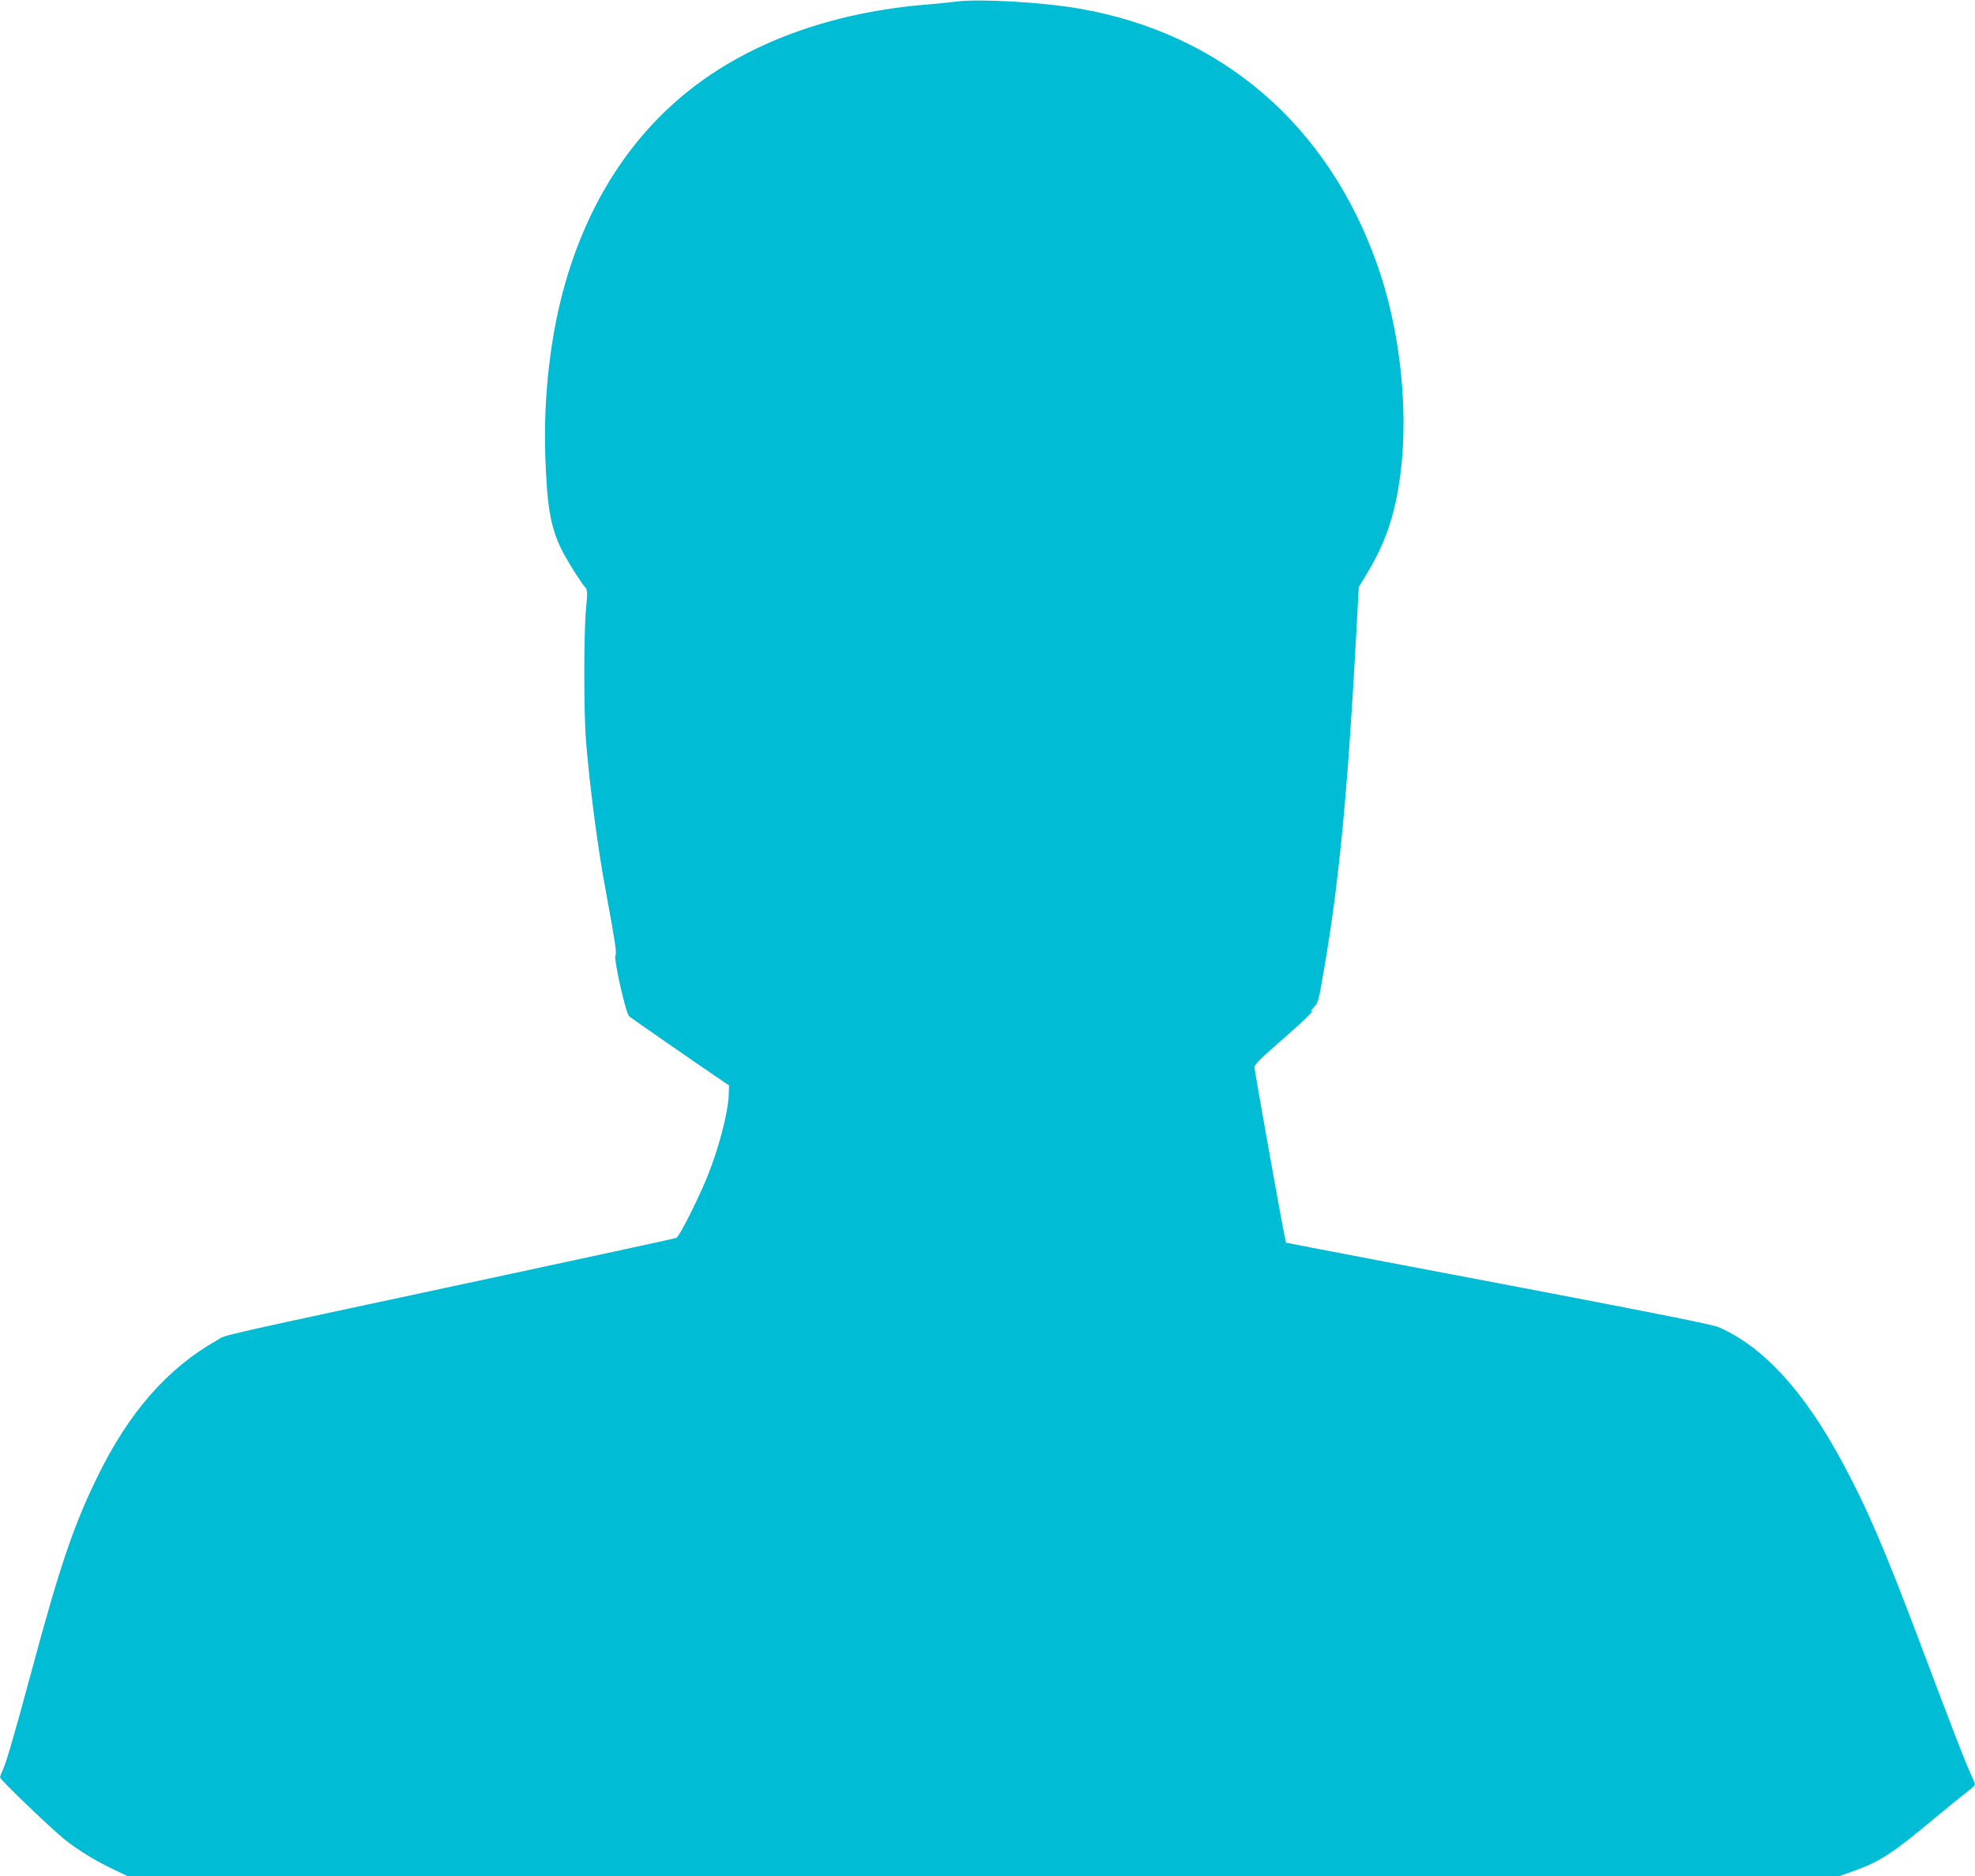 <?xml version="1.0" standalone="no"?>
<!DOCTYPE svg PUBLIC "-//W3C//DTD SVG 20010904//EN"
 "http://www.w3.org/TR/2001/REC-SVG-20010904/DTD/svg10.dtd">
<svg version="1.0" xmlns="http://www.w3.org/2000/svg"
 width="1280pt" height="1216pt" viewBox="0 0 1280 1216"
 preserveAspectRatio="xMidYMid meet">
<g transform="translate(0,1216) scale(0.1,-0.1)"
fill="#00bcd4" stroke="none">
<path d="M6200 12150 c-36 -5 -126 -14 -200 -20 -614 -51 -1150 -247 -1545
-565 -373 -300 -642 -720 -791 -1238 -96 -333 -143 -738 -130 -1120 11 -327
33 -458 102 -602 31 -66 128 -220 159 -255 12 -14 13 -34 3 -136 -15 -157 -15
-669 0 -859 25 -301 77 -700 128 -970 58 -311 73 -410 63 -416 -16 -9 67 -381
89 -397 24 -19 438 -306 552 -383 l95 -65 -2 -59 c-4 -119 -66 -353 -140 -535
-66 -160 -181 -387 -200 -394 -10 -4 -490 -108 -1068 -232 -2003 -429 -1839
-392 -1908 -431 -322 -182 -572 -467 -777 -888 -153 -314 -242 -574 -425
-1255 -113 -420 -168 -607 -190 -651 -8 -15 -15 -34 -14 -41 1 -15 335 -335
419 -402 86 -68 188 -131 301 -186 l104 -50 5548 0 5549 0 83 29 c178 63 259
116 540 351 83 69 174 143 203 165 28 21 52 43 52 49 0 5 -13 36 -29 70 -33
72 -122 300 -330 854 -228 604 -342 870 -502 1166 -248 460 -508 744 -799 873
-40 17 -384 86 -1265 254 -665 126 -1284 244 -1375 262 l-165 32 -8 35 c-18
81 -197 1082 -197 1103 0 16 40 56 148 150 143 123 253 229 222 212 -8 -4 -3
5 11 21 33 36 32 32 68 239 97 556 154 1142 210 2170 l17 320 46 75 c91 151
144 274 182 427 112 451 70 1078 -106 1581 -320 913 -1012 1508 -1938 1667
-239 41 -643 64 -790 45z"/>
</g>
</svg>
